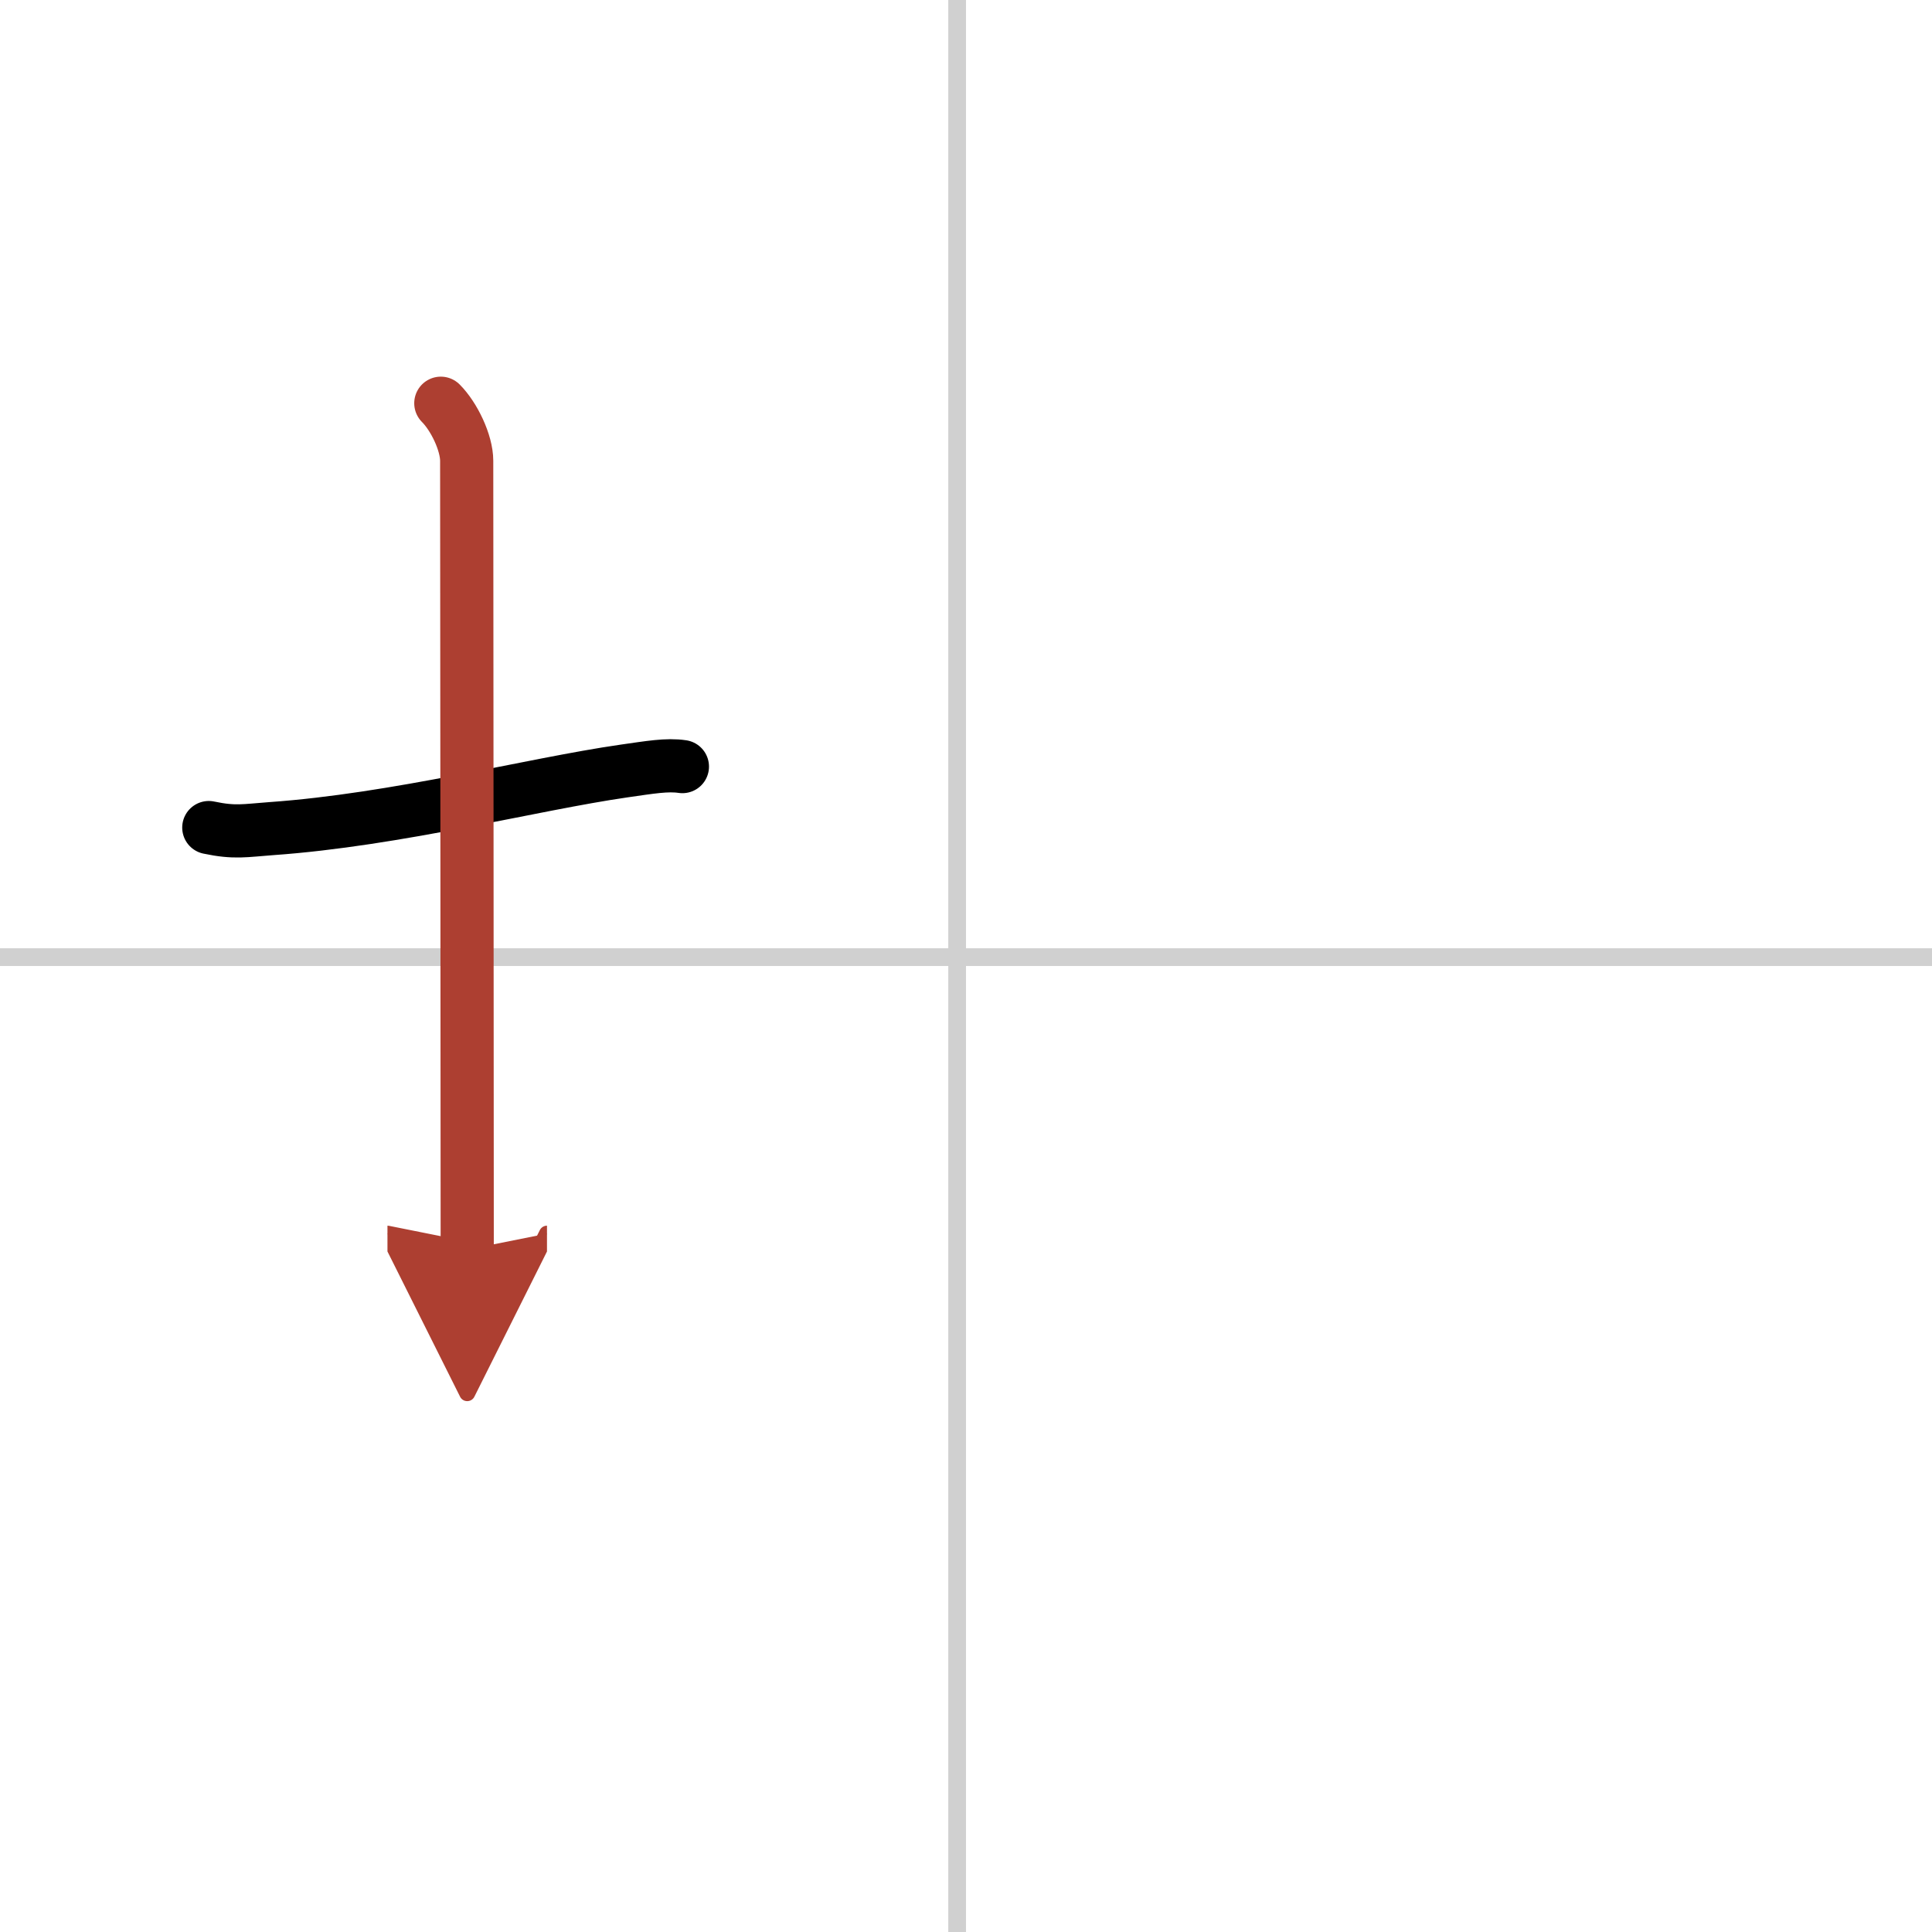<svg width="400" height="400" viewBox="0 0 109 109" xmlns="http://www.w3.org/2000/svg"><defs><marker id="a" markerWidth="4" orient="auto" refX="1" refY="5" viewBox="0 0 10 10"><polyline points="0 0 10 5 0 10 1 5" fill="#ad3f31" stroke="#ad3f31"/></marker></defs><g fill="none" stroke="#000" stroke-linecap="round" stroke-linejoin="round" stroke-width="3"><rect width="100%" height="100%" fill="#fff" stroke="#fff"/><line x1="54" x2="54" y2="109" stroke="#d0d0d0" stroke-width="1"/><line x2="109" y1="54" y2="54" stroke="#d0d0d0" stroke-width="1"/><path d="m11.78 46.69c1.47 0.31 2.02 0.17 3.52 0.06 7.08-0.5 14.7-2.5 19.9-3.25 1.48-0.21 2.43-0.38 3.3-0.25"/><path d="m24.87 22.75c0.75 0.75 1.46 2.23 1.46 3.25 0 3.38 0.03 36.5 0.03 44.5" marker-end="url(#a)" stroke="#ad3f31"/></g></svg>
